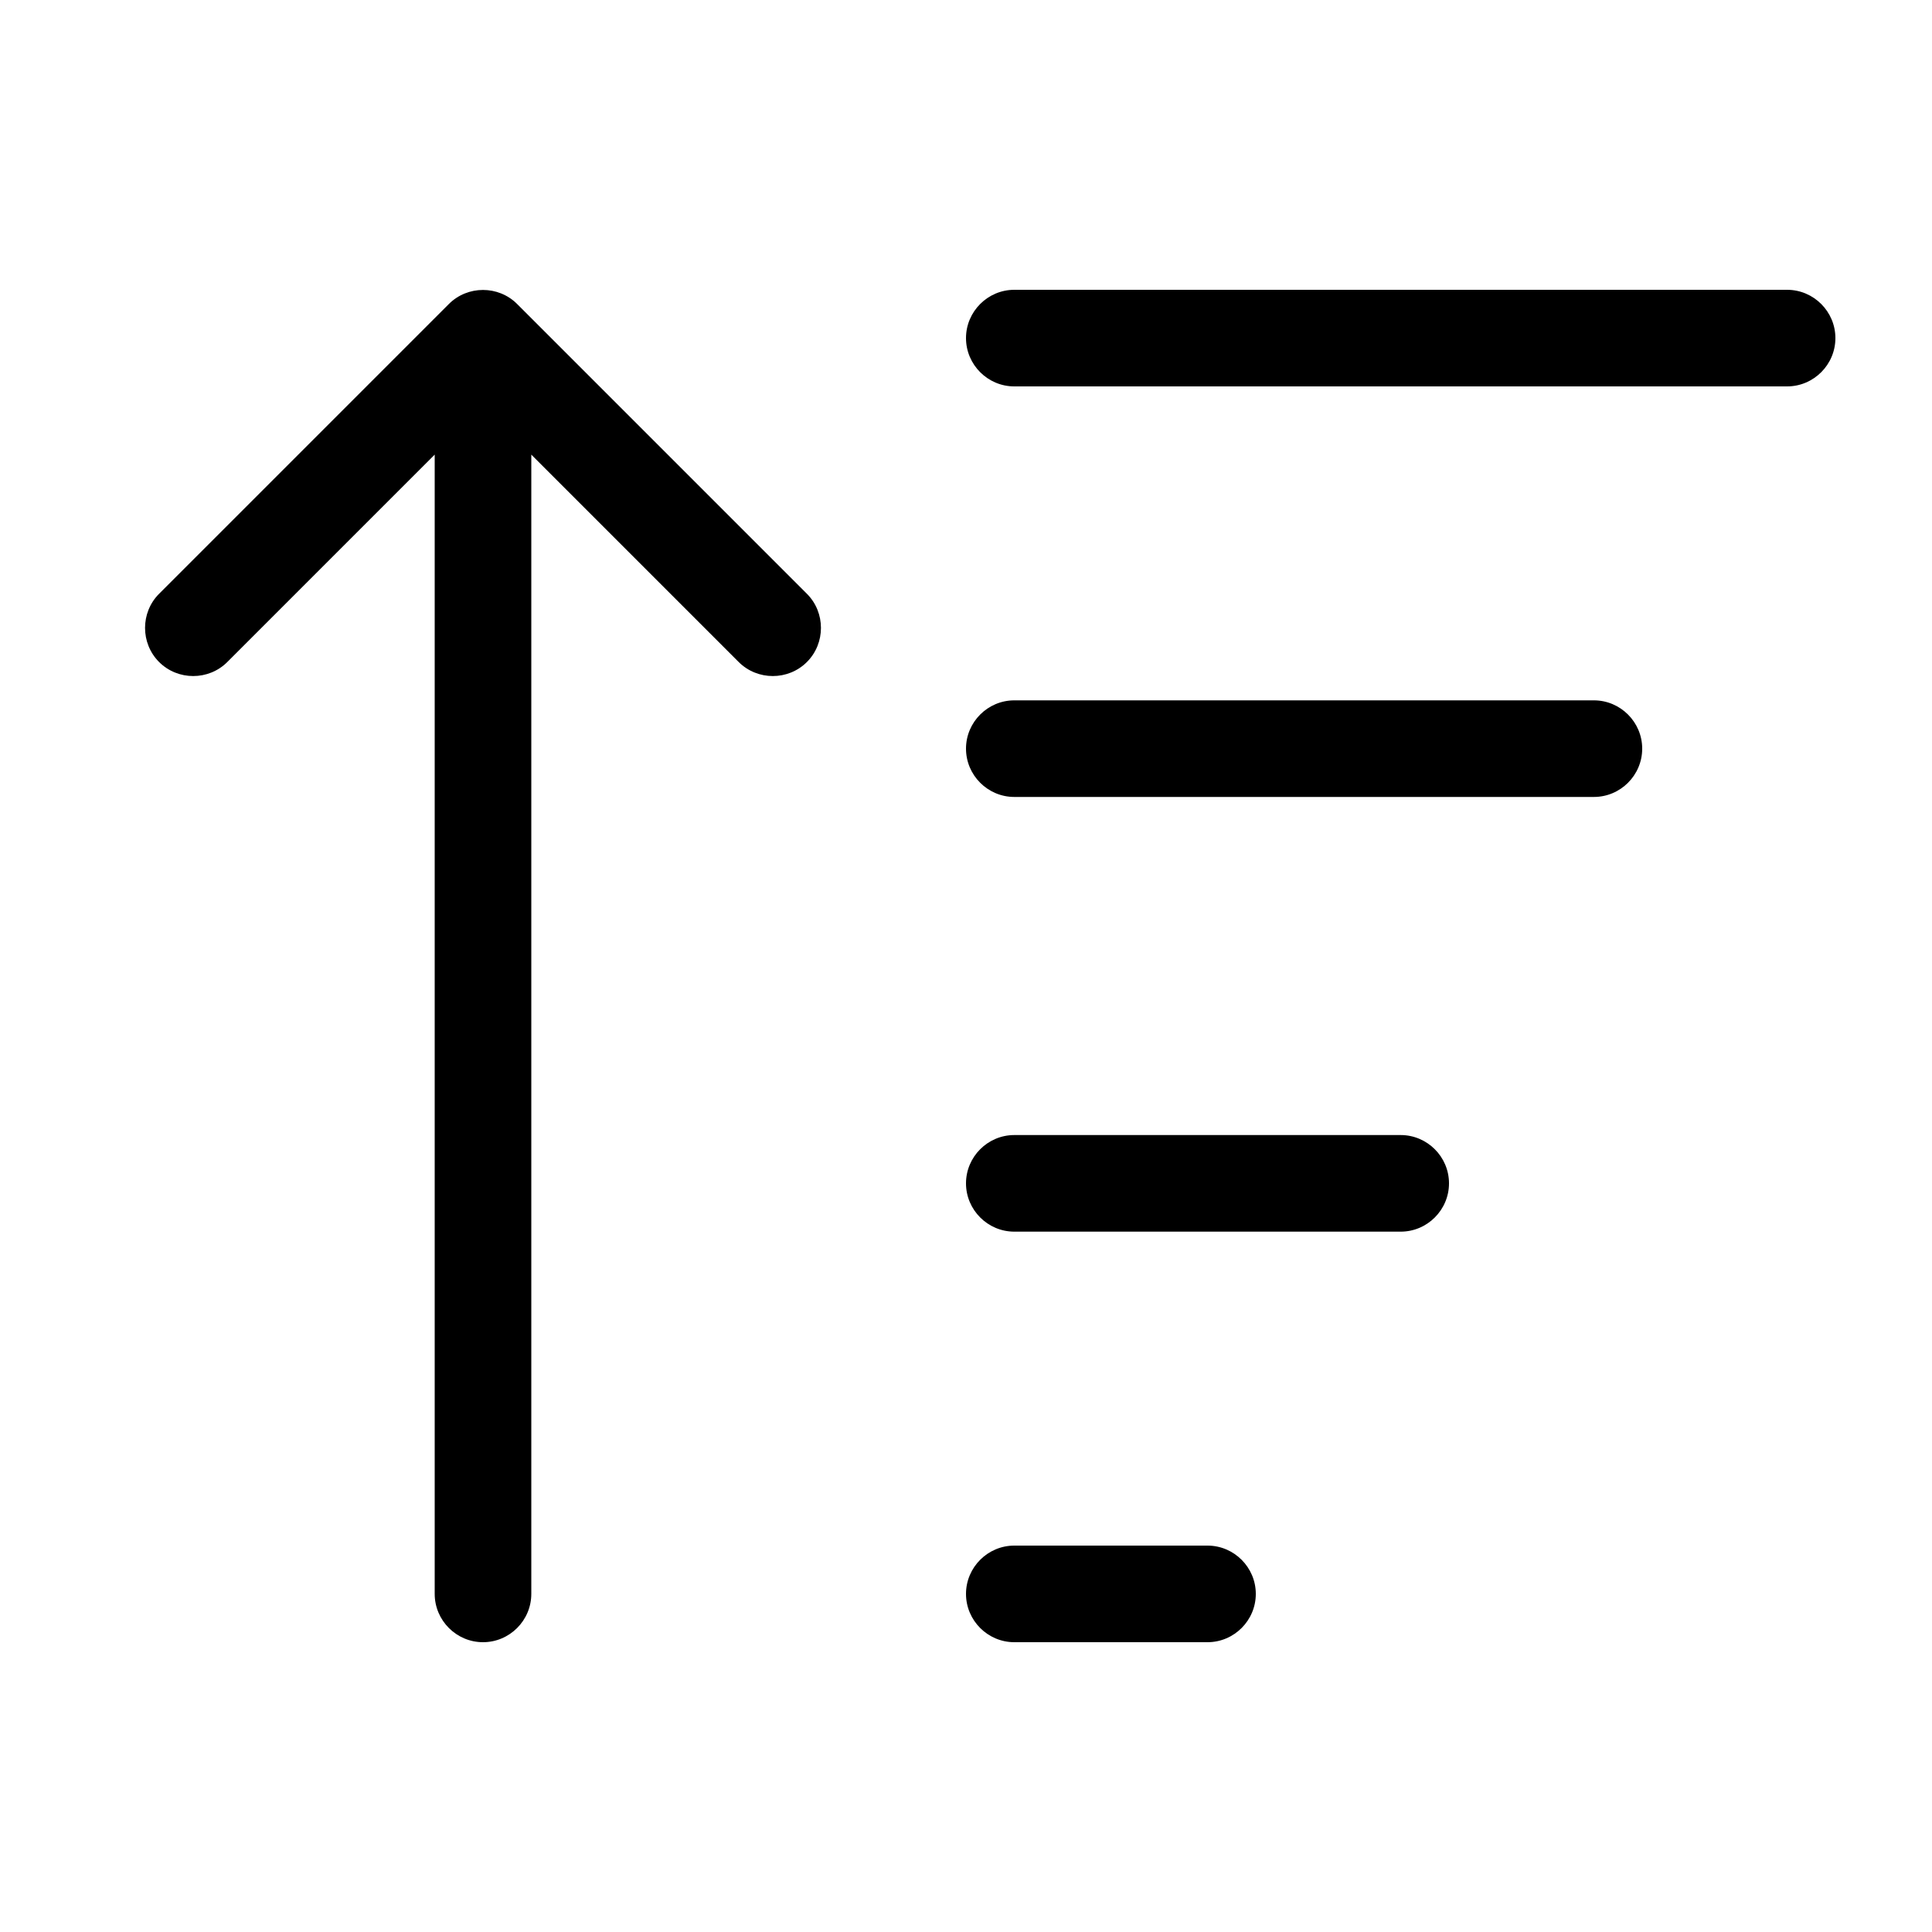 <svg xmlns="http://www.w3.org/2000/svg" viewBox="0 0 640 640"><!--! Font Awesome Pro 7.1.0 by @fontawesome - https://fontawesome.com License - https://fontawesome.com/license (Commercial License) Copyright 2025 Fonticons, Inc. --><path fill="currentColor" d="M171.3 100.7C165.1 94.5 154.9 94.5 148.7 100.7L52.7 196.7C46.5 202.9 46.5 213.1 52.7 219.3C58.9 225.5 69.1 225.5 75.3 219.3L144 150.6L144 528C144 536.8 151.2 544 160 544C168.8 544 176 536.8 176 528L176 150.6L244.7 219.3C250.9 225.5 261.1 225.5 267.3 219.3C273.5 213.1 273.5 202.9 267.3 196.7L171.3 100.7zM336 544L400 544C408.8 544 416 536.8 416 528C416 519.2 408.8 512 400 512L336 512C327.2 512 320 519.2 320 528C320 536.8 327.2 544 336 544zM336 408L464 408C472.8 408 480 400.8 480 392C480 383.2 472.8 376 464 376L336 376C327.2 376 320 383.2 320 392C320 400.8 327.2 408 336 408zM336 264L528 264C536.8 264 544 256.8 544 248C544 239.2 536.8 232 528 232L336 232C327.2 232 320 239.2 320 248C320 256.8 327.2 264 336 264zM336 128L592 128C600.8 128 608 120.8 608 112C608 103.2 600.8 96 592 96L336 96C327.2 96 320 103.2 320 112C320 120.8 327.2 128 336 128z"/></svg>